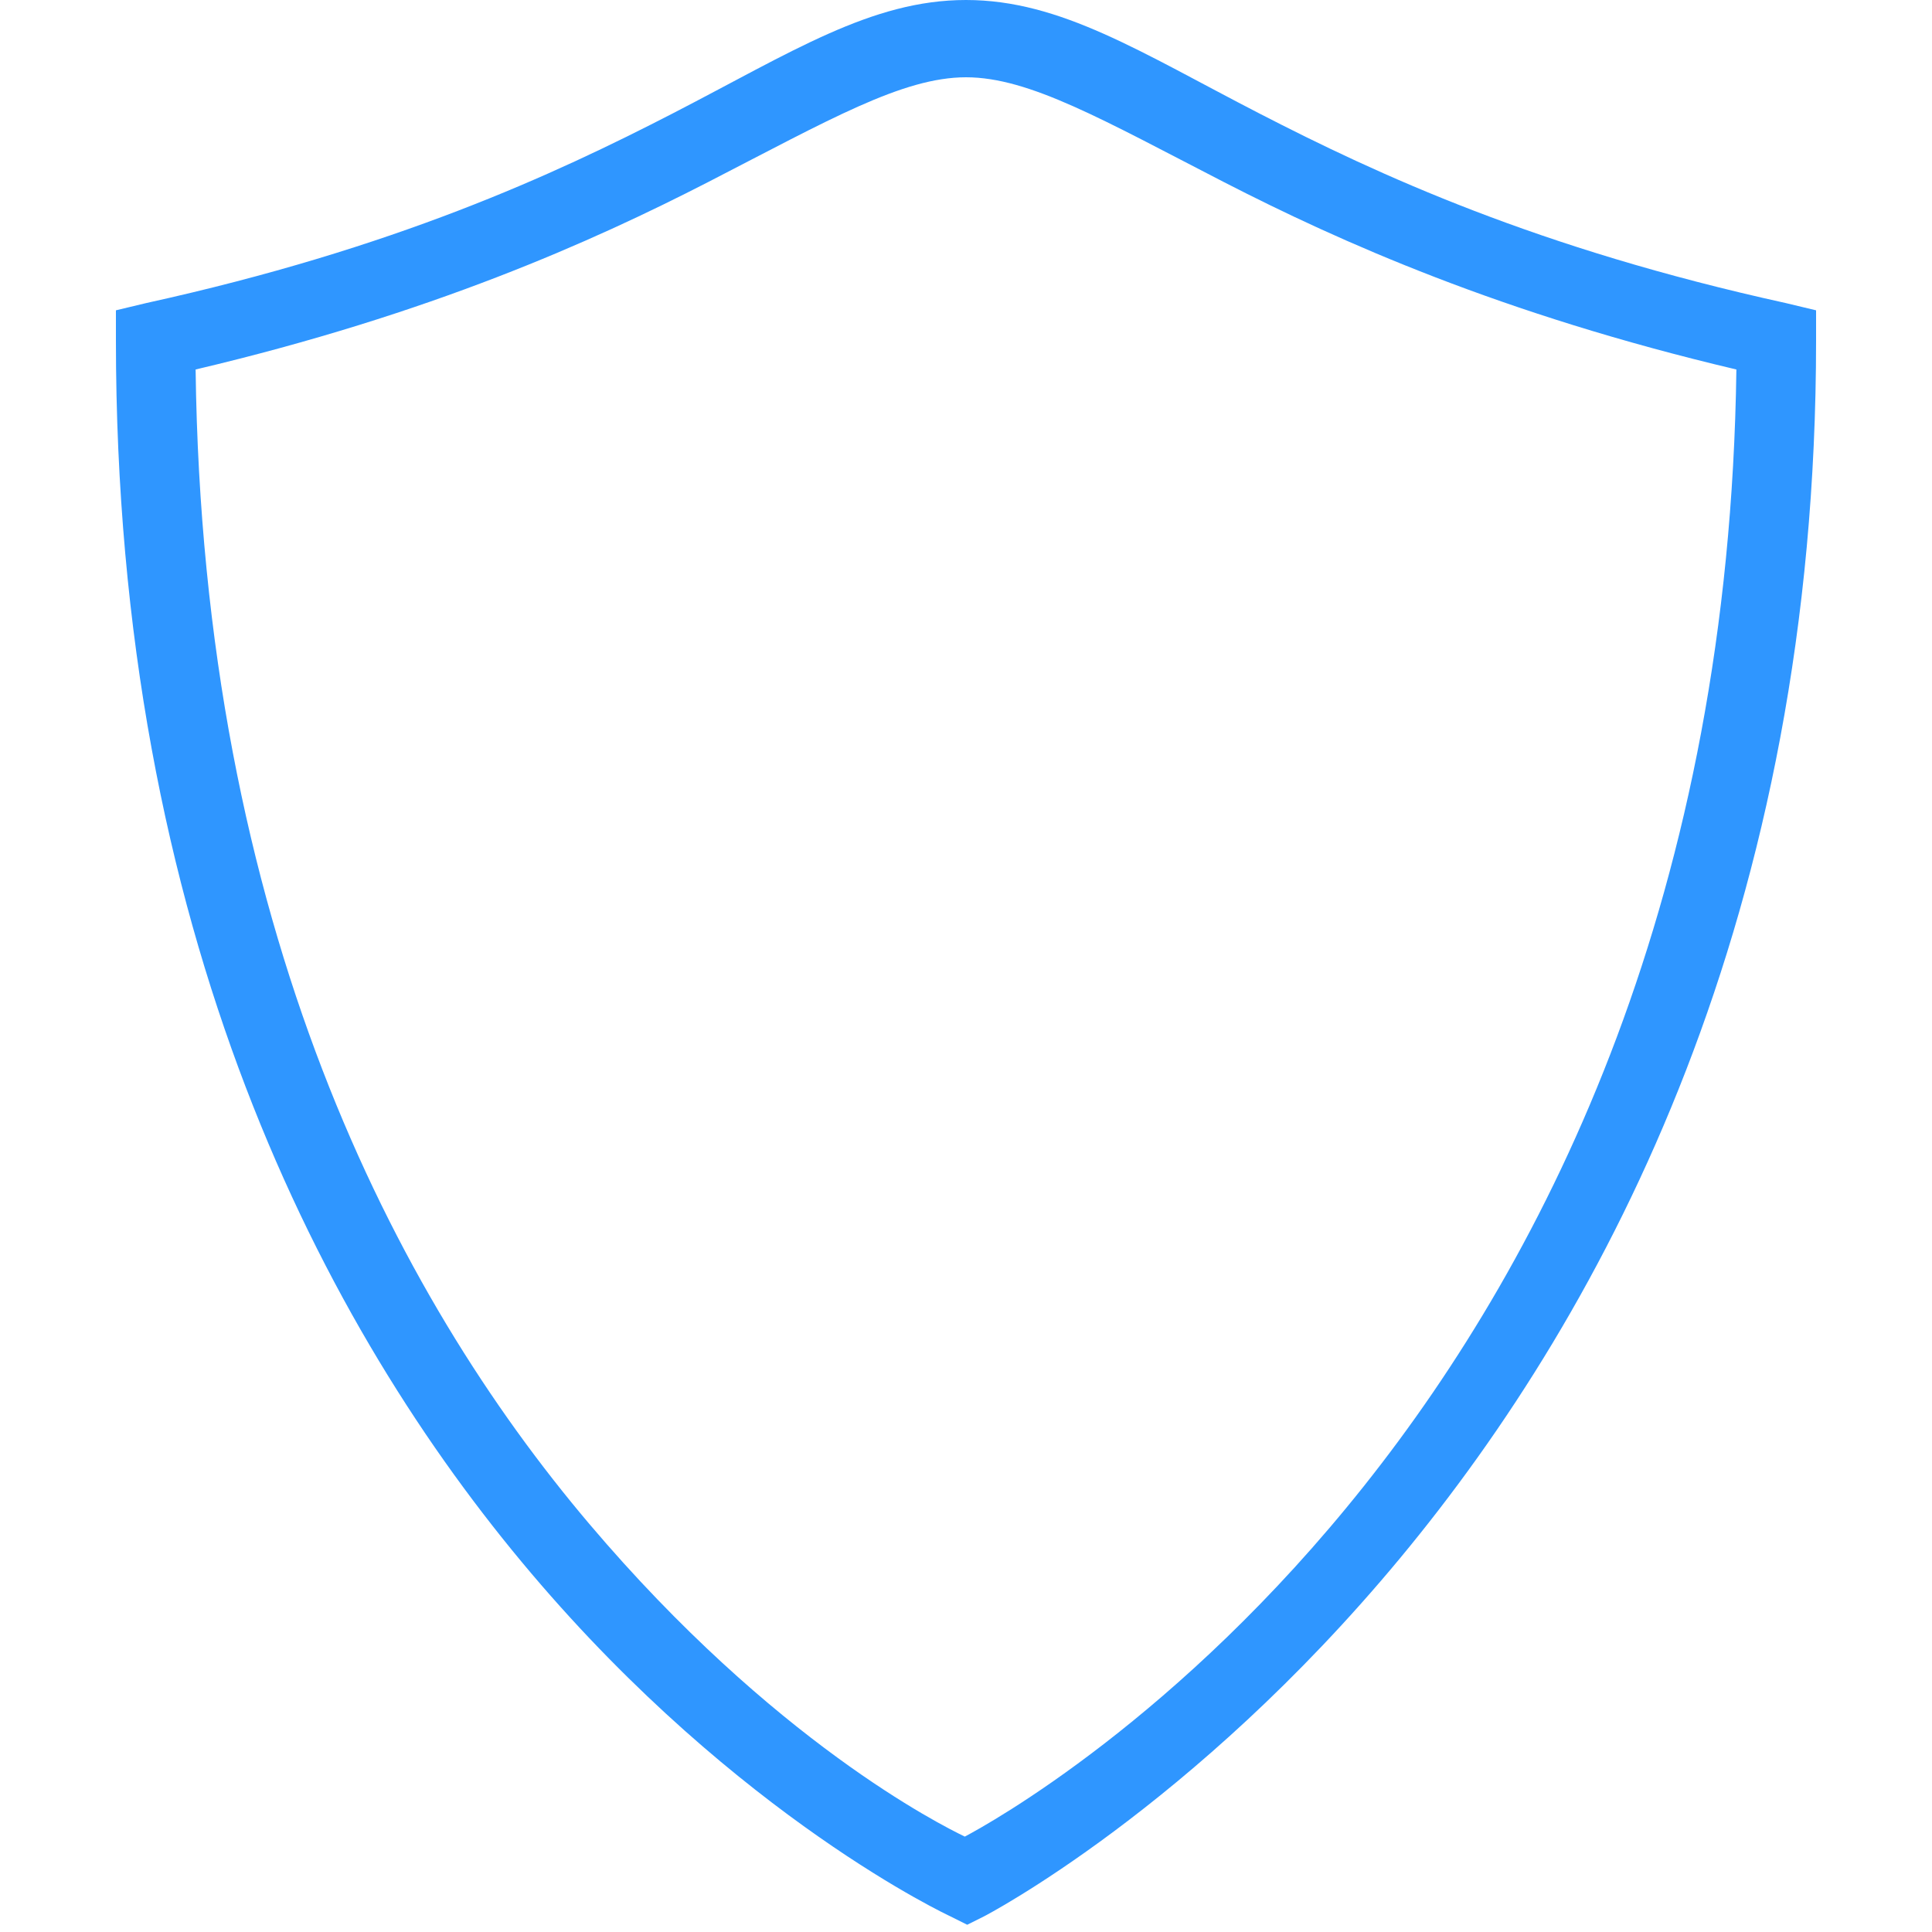 <svg width="100" height="100" viewBox="0 0 100 100" fill="none" xmlns="http://www.w3.org/2000/svg">
<path d="M50 0C45.094 0 40.953 2.711 34.812 5.875C28.672 9.039 20.43 12.859 7.562 15.688L6 16.062V17.625C6 48.266 16.742 68.742 27.5 81.438C38.258 94.133 49.188 99.188 49.188 99.188L50.062 99.625L50.938 99.188C50.938 99.188 94 76.938 94 17.625V16.062L92.438 15.688C79.57 12.859 71.328 9.039 65.188 5.875C59.047 2.711 54.906 0 50 0ZM50 4C53.289 4 57.102 6.211 63.375 9.438C69.336 12.5 77.719 16.258 89.875 19.125C89.141 73.359 52.508 93.703 49.938 95.062C48.695 94.461 40.039 90.133 30.5 78.875C20.445 67.008 10.492 47.922 10.125 19.125C22.281 16.258 30.664 12.5 36.625 9.438C42.898 6.211 46.711 4 50 4Z" fill="#2F96FF"/>
</svg>
